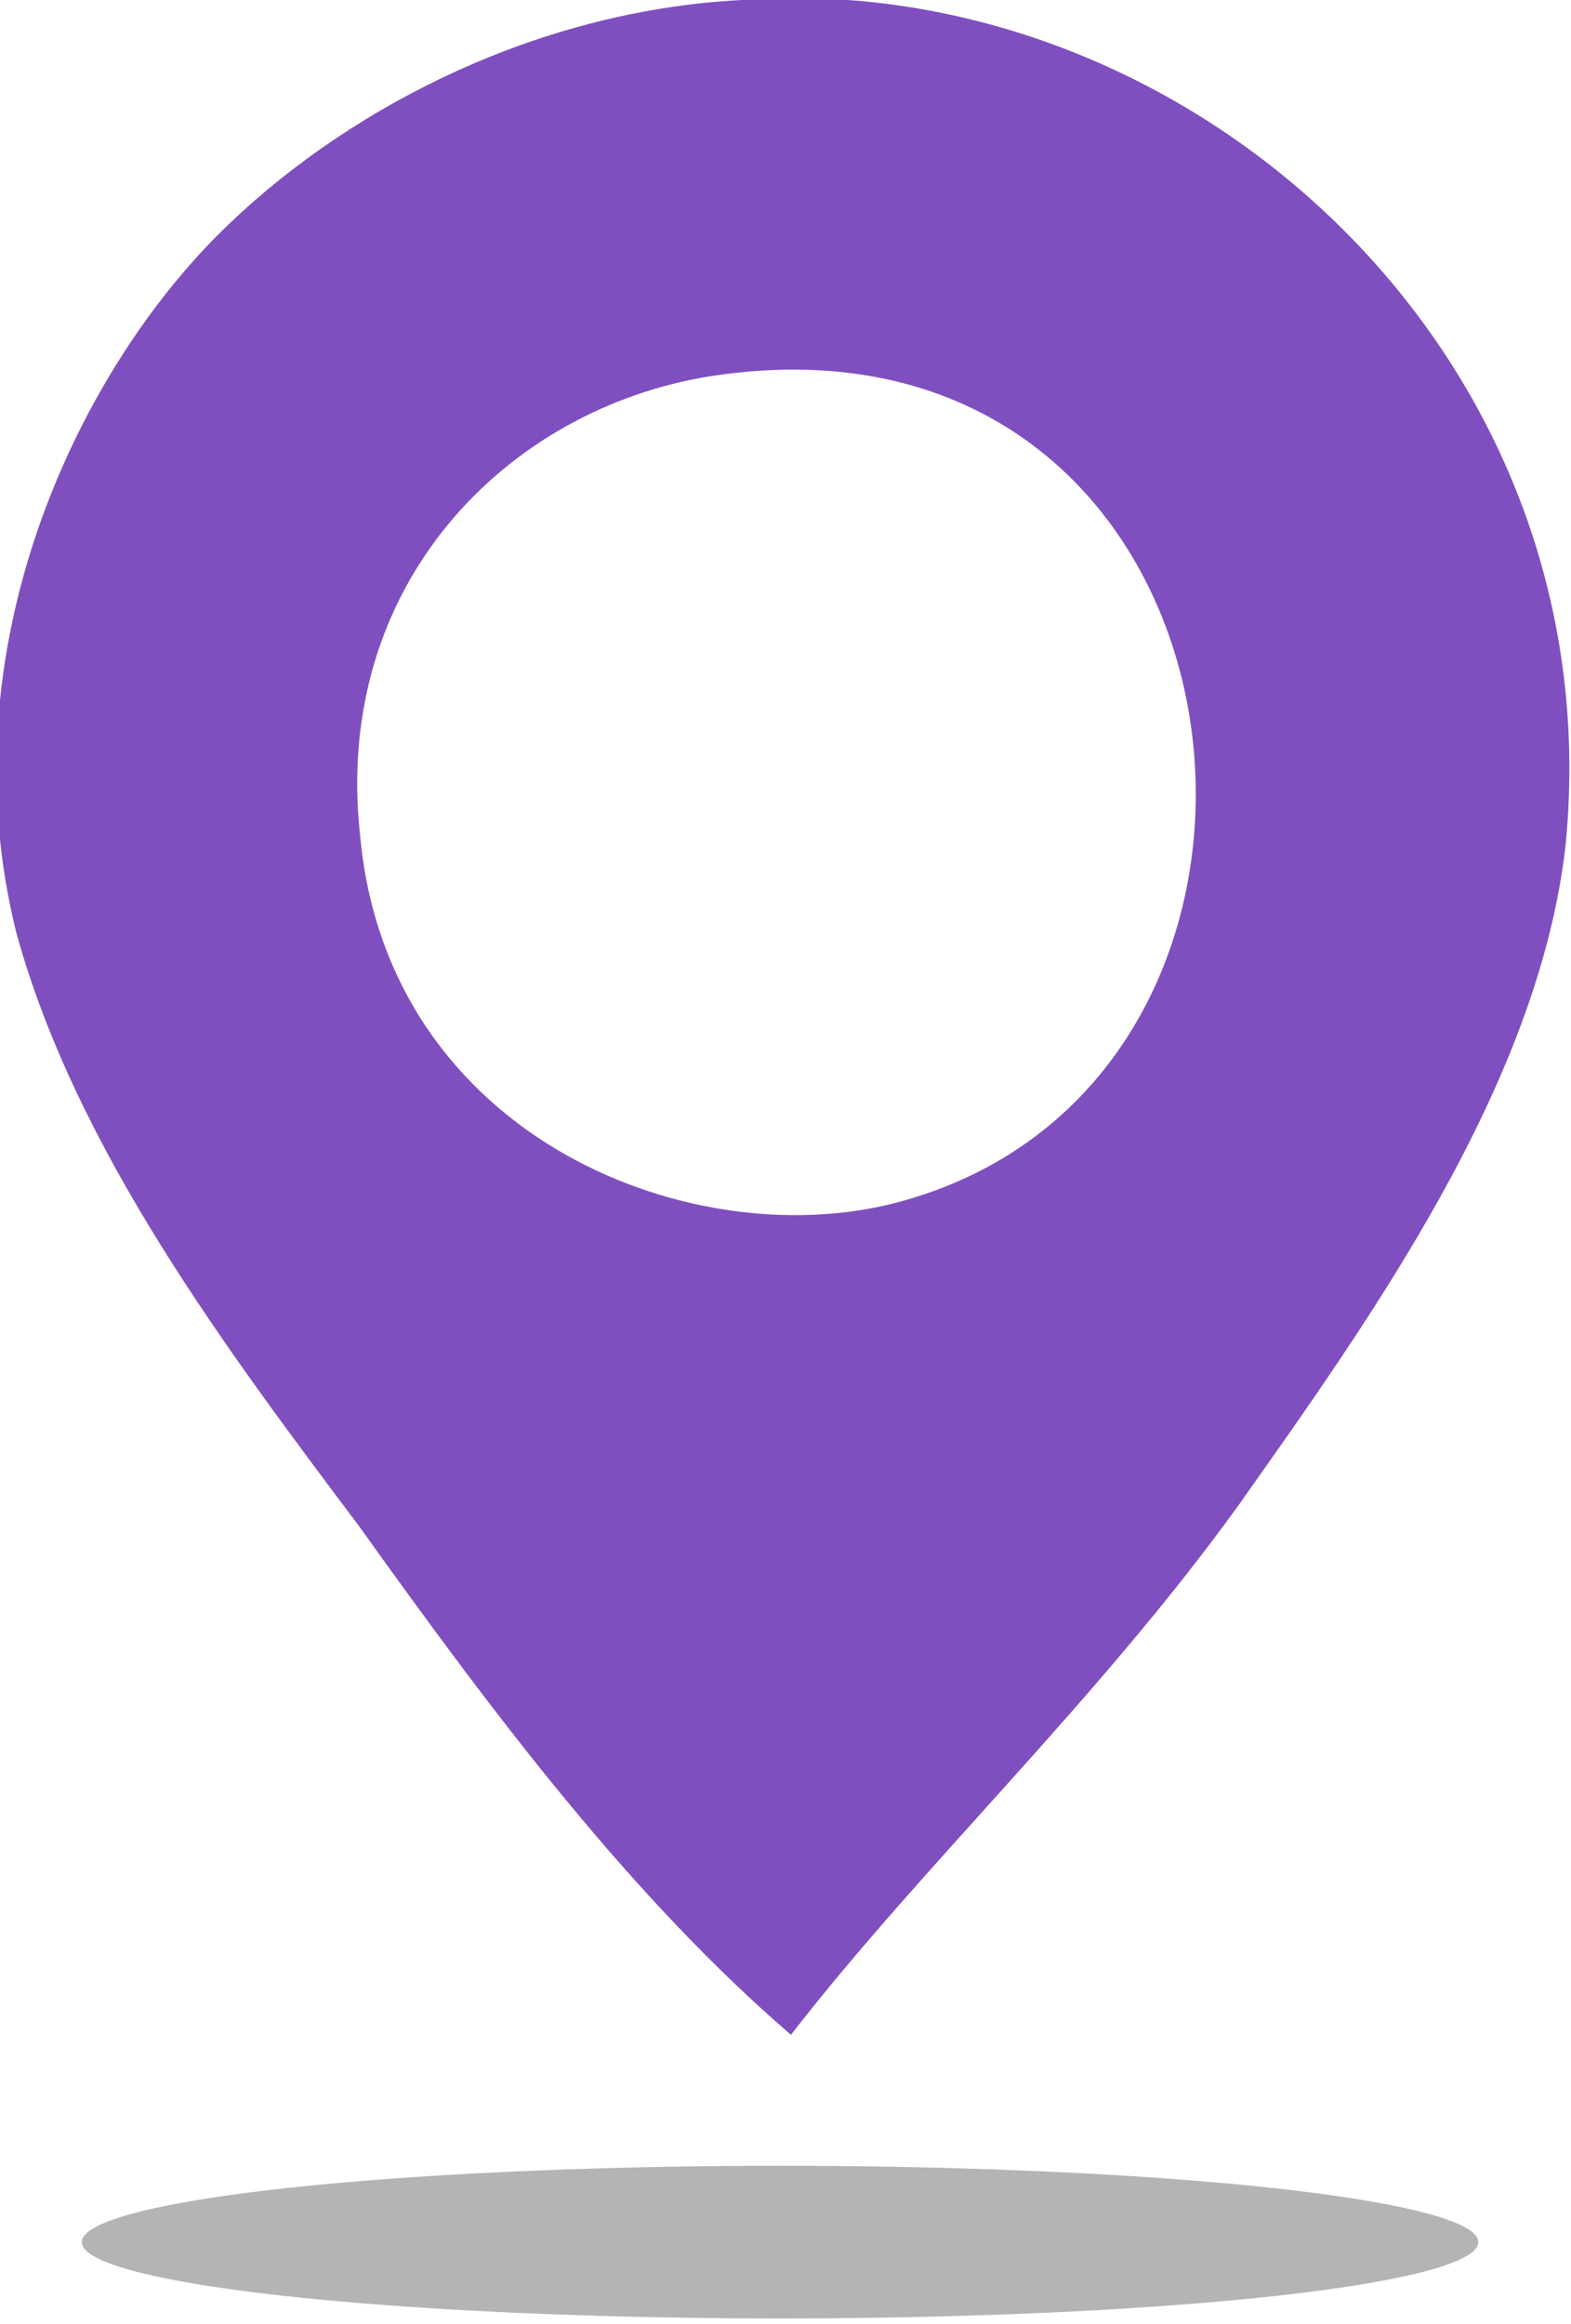<?xml version="1.0" encoding="utf-8"?>
<!-- Generator: Adobe Illustrator 19.0.0, SVG Export Plug-In . SVG Version: 6.00 Build 0)  -->
<svg version="1.1" id="Layer_1" xmlns="http://www.w3.org/2000/svg" xmlns:xlink="http://www.w3.org/1999/xlink" x="0px" y="0px"
	 viewBox="-291 375.4 28.8 42.6" style="enable-background:new -291 375.4 28.8 42.6;" xml:space="preserve">
<style type="text/css">
	.st0{fill:#804FBF;}
	.st1{fill:#B4B4B4;}
</style>
<path class="st0" d="M-276.5,412.7c-2.9-2.5-5.4-5.8-7.9-9.3c-2.4-3.2-5.2-6.9-6.3-10.9c-1.3-5.2,1.1-10.2,3.7-12.8
	c2.2-2.2,5.7-4.1,9.6-4.3c8.1-0.6,16,6.4,15.1,15.5c-0.5,4.4-3.6,8.7-6,12.1C-270.9,406.6-274.1,409.6-276.5,412.7z M-284.4,390.7
	c0.5,5.6,6.2,7.8,10,6.7c8.4-2.4,6.6-16.7-3.6-15.1C-281.7,382.9-284.9,386.1-284.4,390.7z"/>
<ellipse class="st1" cx="-276.7" cy="416.5" rx="12.8" ry="1.4"/>
</svg>
